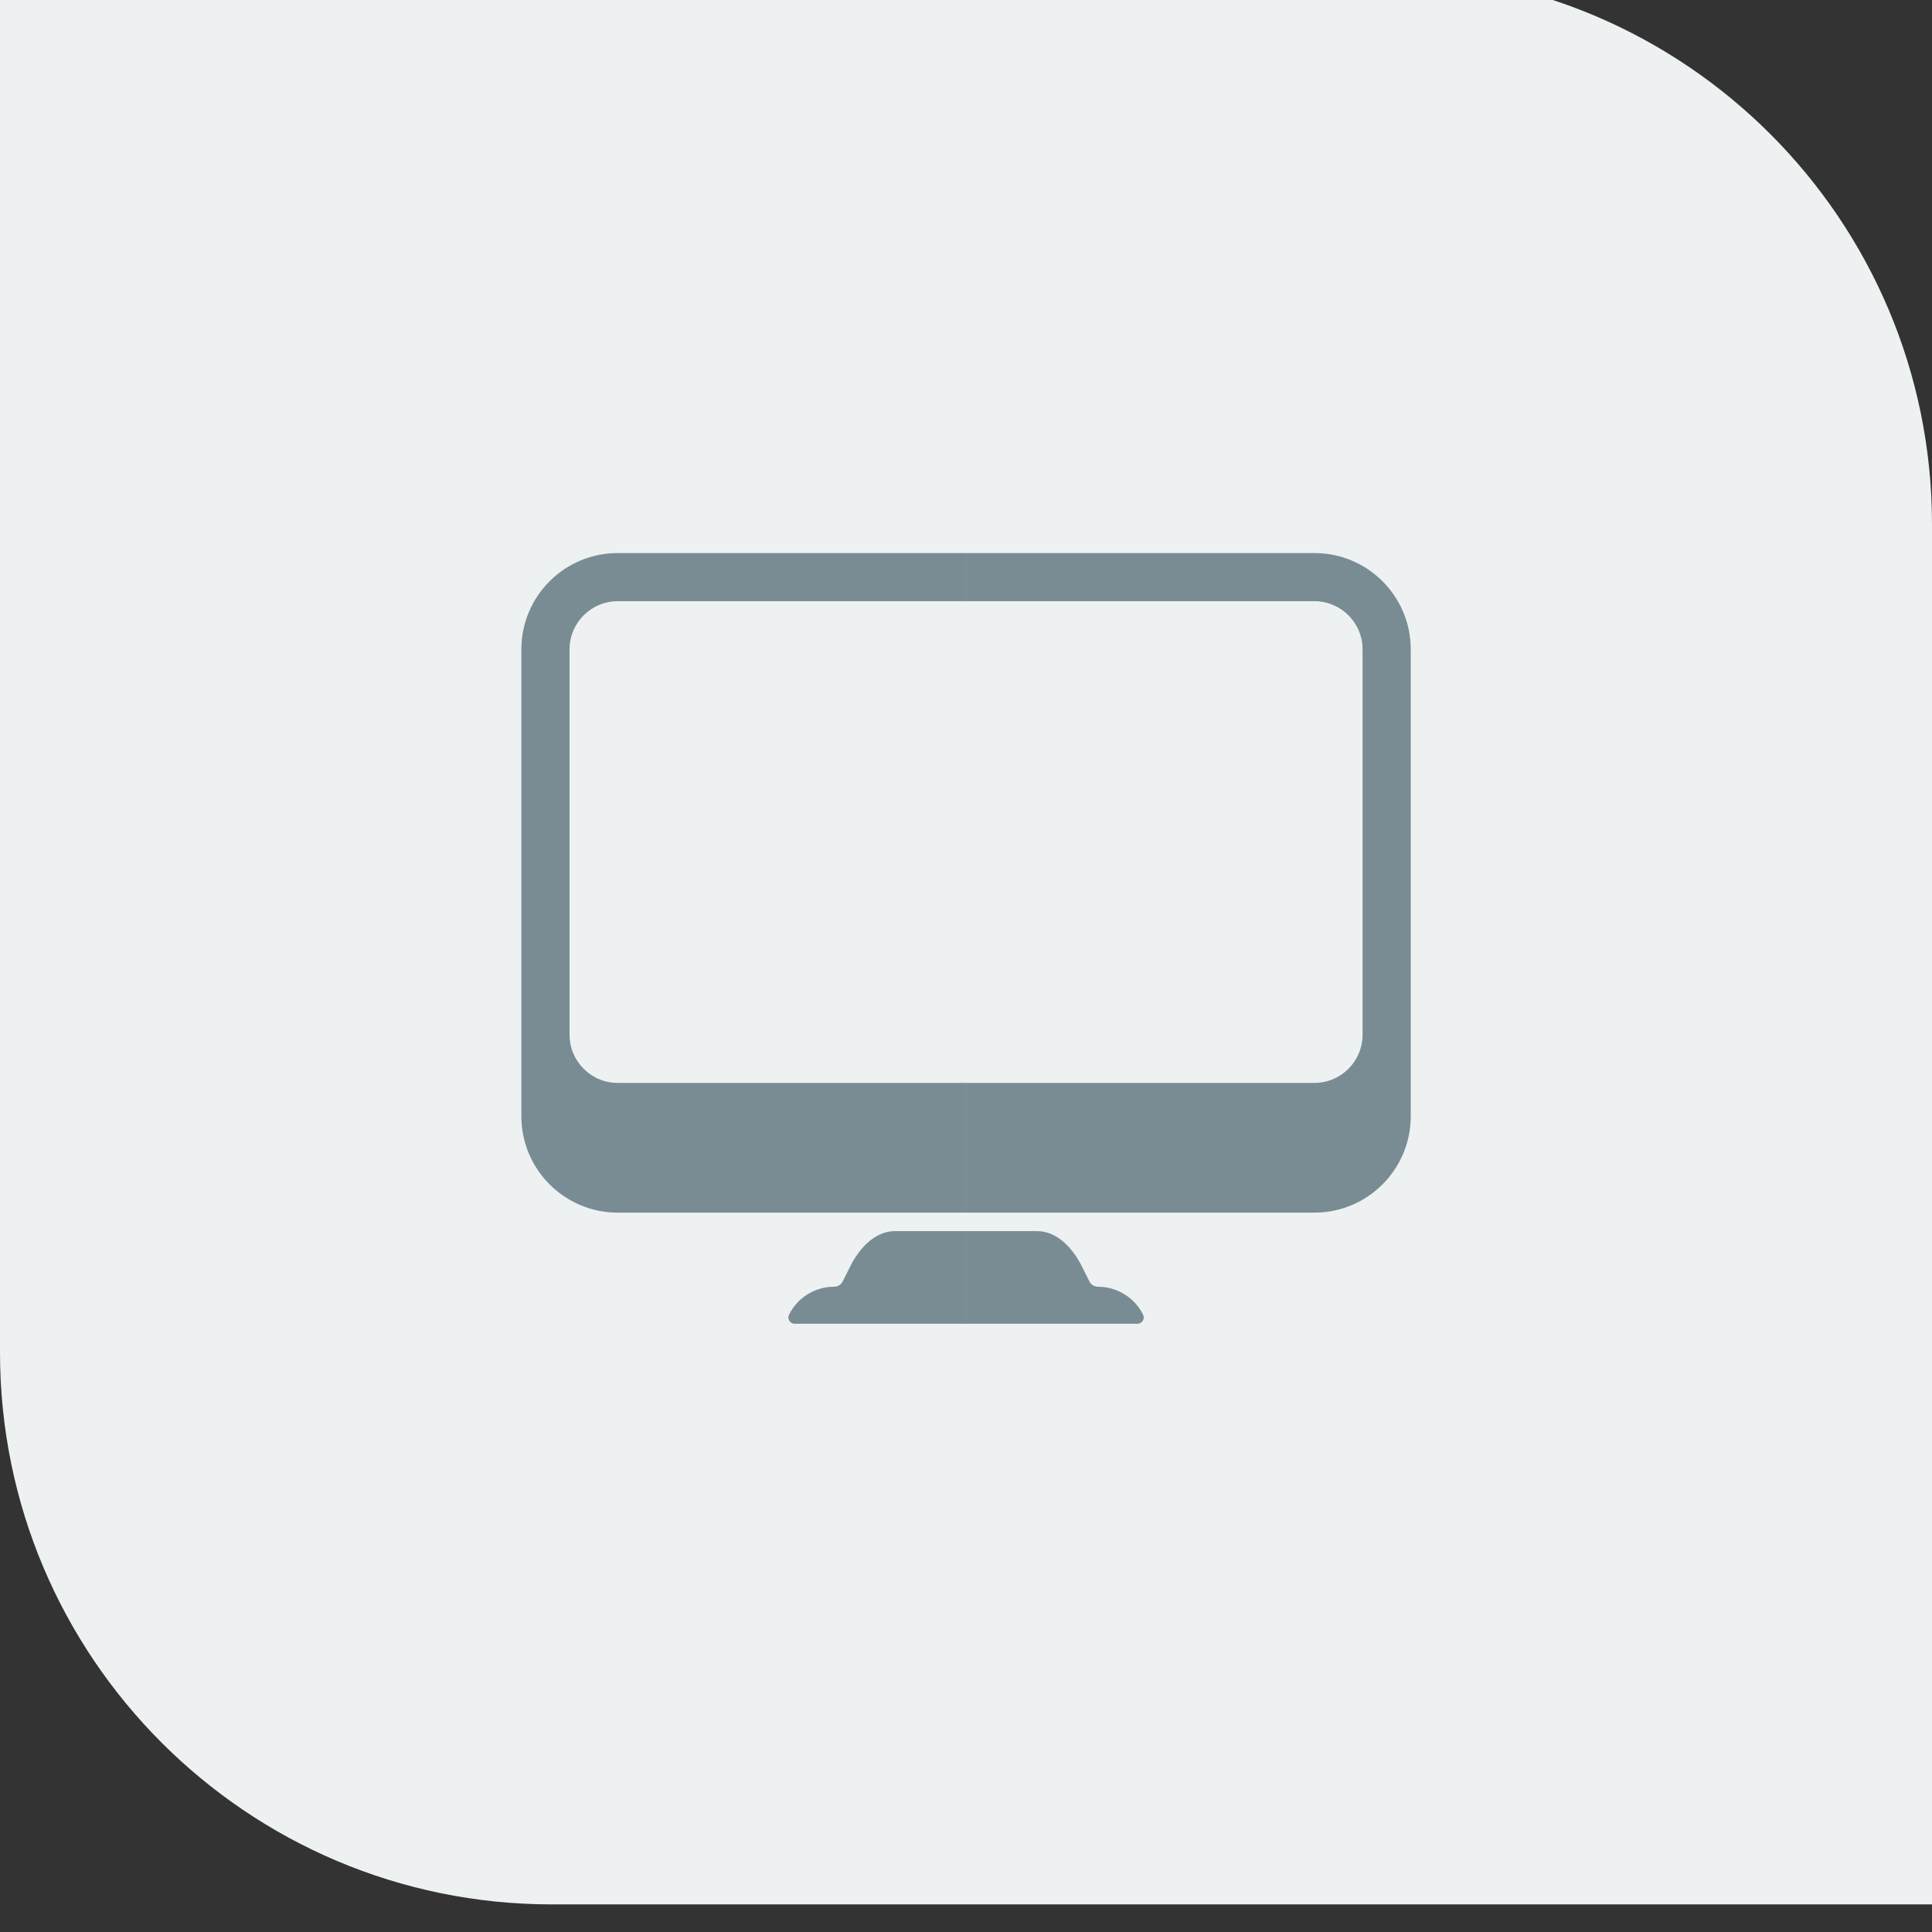<svg width="35" height="35" viewBox="0 0 35 35" fill="none" xmlns="http://www.w3.org/2000/svg">
<rect x="0" y="0" width="35" height="35" fill="#333333" stroke="none"/>
<path d="M0 -0.5H25C30.523 -0.5 35 3.977 35 9.5V34.5H10C4.477 34.5 0 30.023 0 24.5V-0.5Z" fill="#EDF1F2"/>
<path fill-rule="evenodd" clip-rule="evenodd" d="M9.445 11.764C9.445 10.8 10.227 10.019 11.191 10.019H17.501V10.891H11.191C10.709 10.891 10.318 11.282 10.318 11.764V18.745C10.318 19.227 10.709 19.618 11.191 19.618H17.501V21.968H11.191C10.227 21.968 9.445 21.186 9.445 20.222V11.764ZM17.501 22.303H16.213C15.849 22.303 15.567 22.614 15.404 22.939L15.266 23.215C15.237 23.273 15.178 23.31 15.113 23.31C14.766 23.31 14.449 23.506 14.294 23.816C14.256 23.892 14.312 23.981 14.396 23.981H17.501V22.303Z" fill="#798C94"/>
<path fill-rule="evenodd" clip-rule="evenodd" d="M25.557 11.764C25.557 10.8 24.775 10.019 23.811 10.019H17.501V10.891H23.811C24.293 10.891 24.684 11.282 24.684 11.764V18.745C24.684 19.227 24.293 19.618 23.811 19.618H17.501V21.968H23.811C24.775 21.968 25.557 21.186 25.557 20.222V11.764ZM17.501 22.303H18.788C19.153 22.303 19.435 22.614 19.598 22.939L19.736 23.215C19.765 23.273 19.824 23.31 19.889 23.31C20.236 23.31 20.553 23.506 20.708 23.816C20.746 23.892 20.69 23.981 20.605 23.981H17.501V22.303Z" fill="#798C94"/>
</svg>
